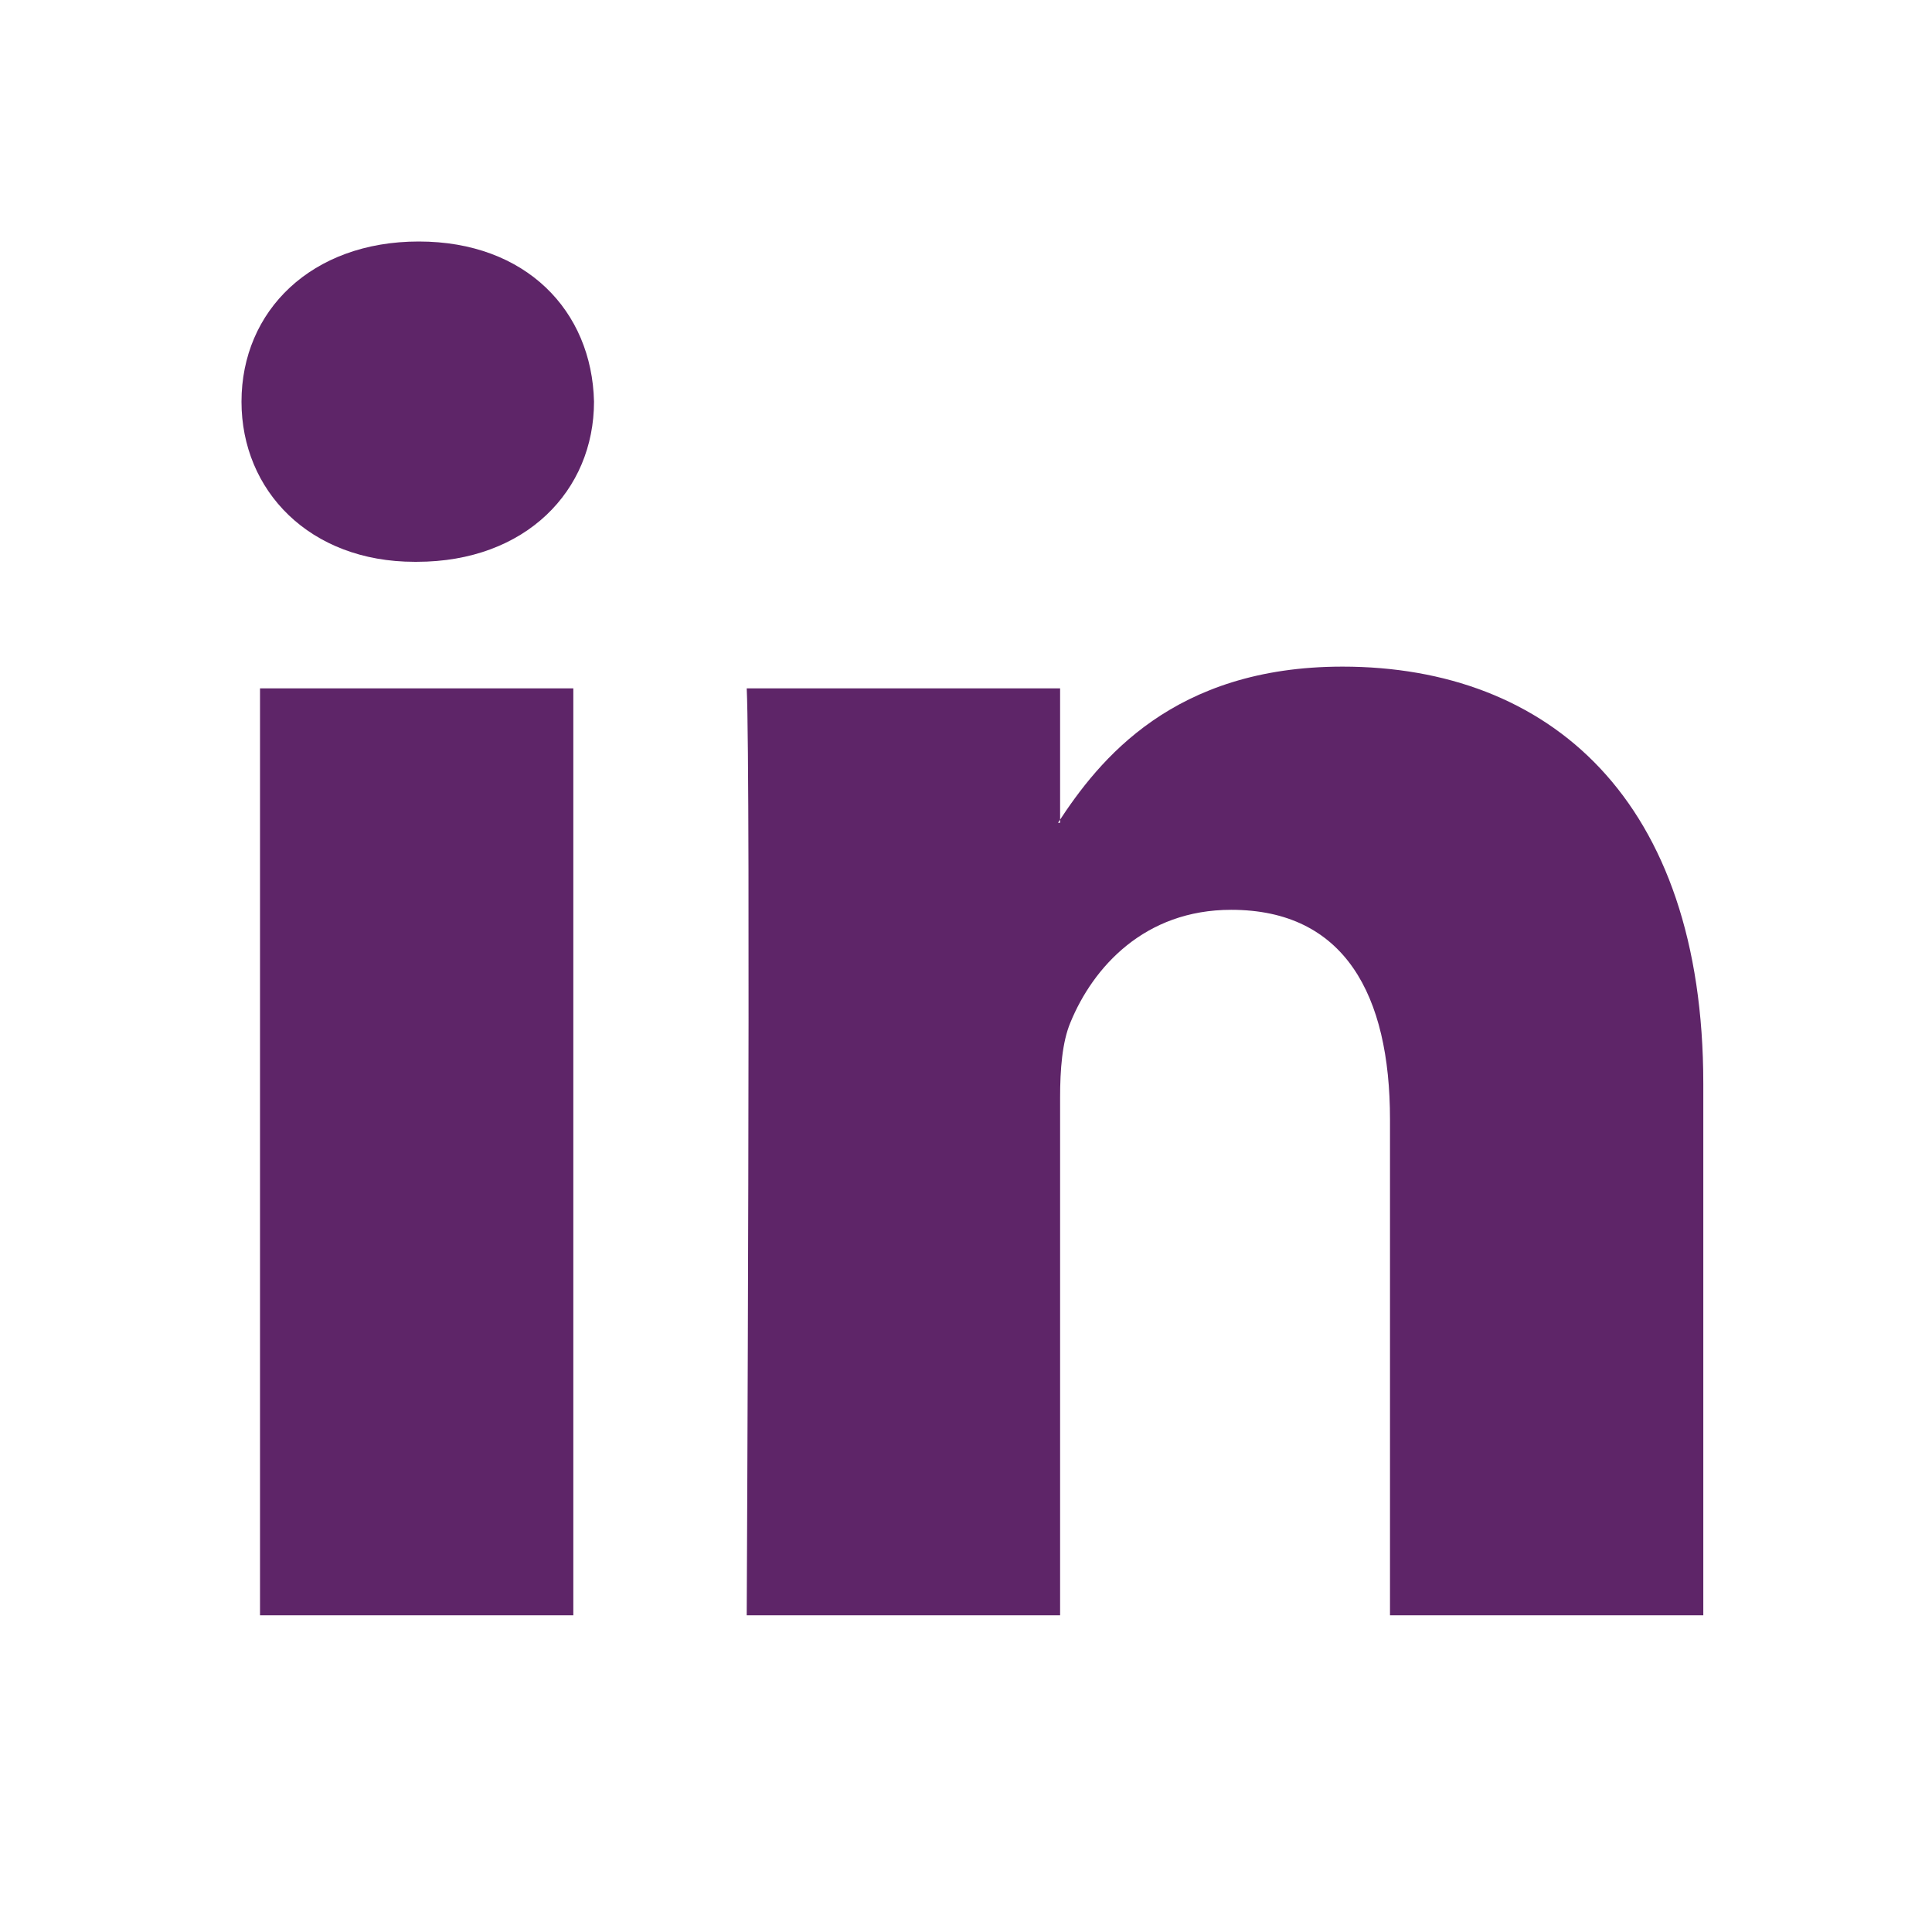 <svg width="24" height="24" viewBox="0 0 24 24" fill="none" xmlns="http://www.w3.org/2000/svg">
<path fill-rule="evenodd" clip-rule="evenodd" d="M7.122 20.066V8.551H3.23V20.066H7.122V20.066ZM5.177 6.979C6.533 6.979 7.379 6.094 7.379 4.989C7.353 3.86 6.533 3 5.202 3C3.87 3 3 3.86 3 4.99C3 6.094 3.845 6.979 5.151 6.979L5.177 6.979ZM9.276 20.066C9.276 20.066 9.328 9.631 9.276 8.551H13.169V10.221H13.143C13.655 9.435 14.577 8.281 16.677 8.281C19.239 8.281 21.159 9.926 21.159 13.463V20.066H17.267V13.906C17.267 12.358 16.703 11.302 15.294 11.302C14.219 11.302 13.579 12.014 13.297 12.702C13.194 12.947 13.169 13.291 13.169 13.635V20.066H9.276Z" fill="#5E2568"/>
</svg>
